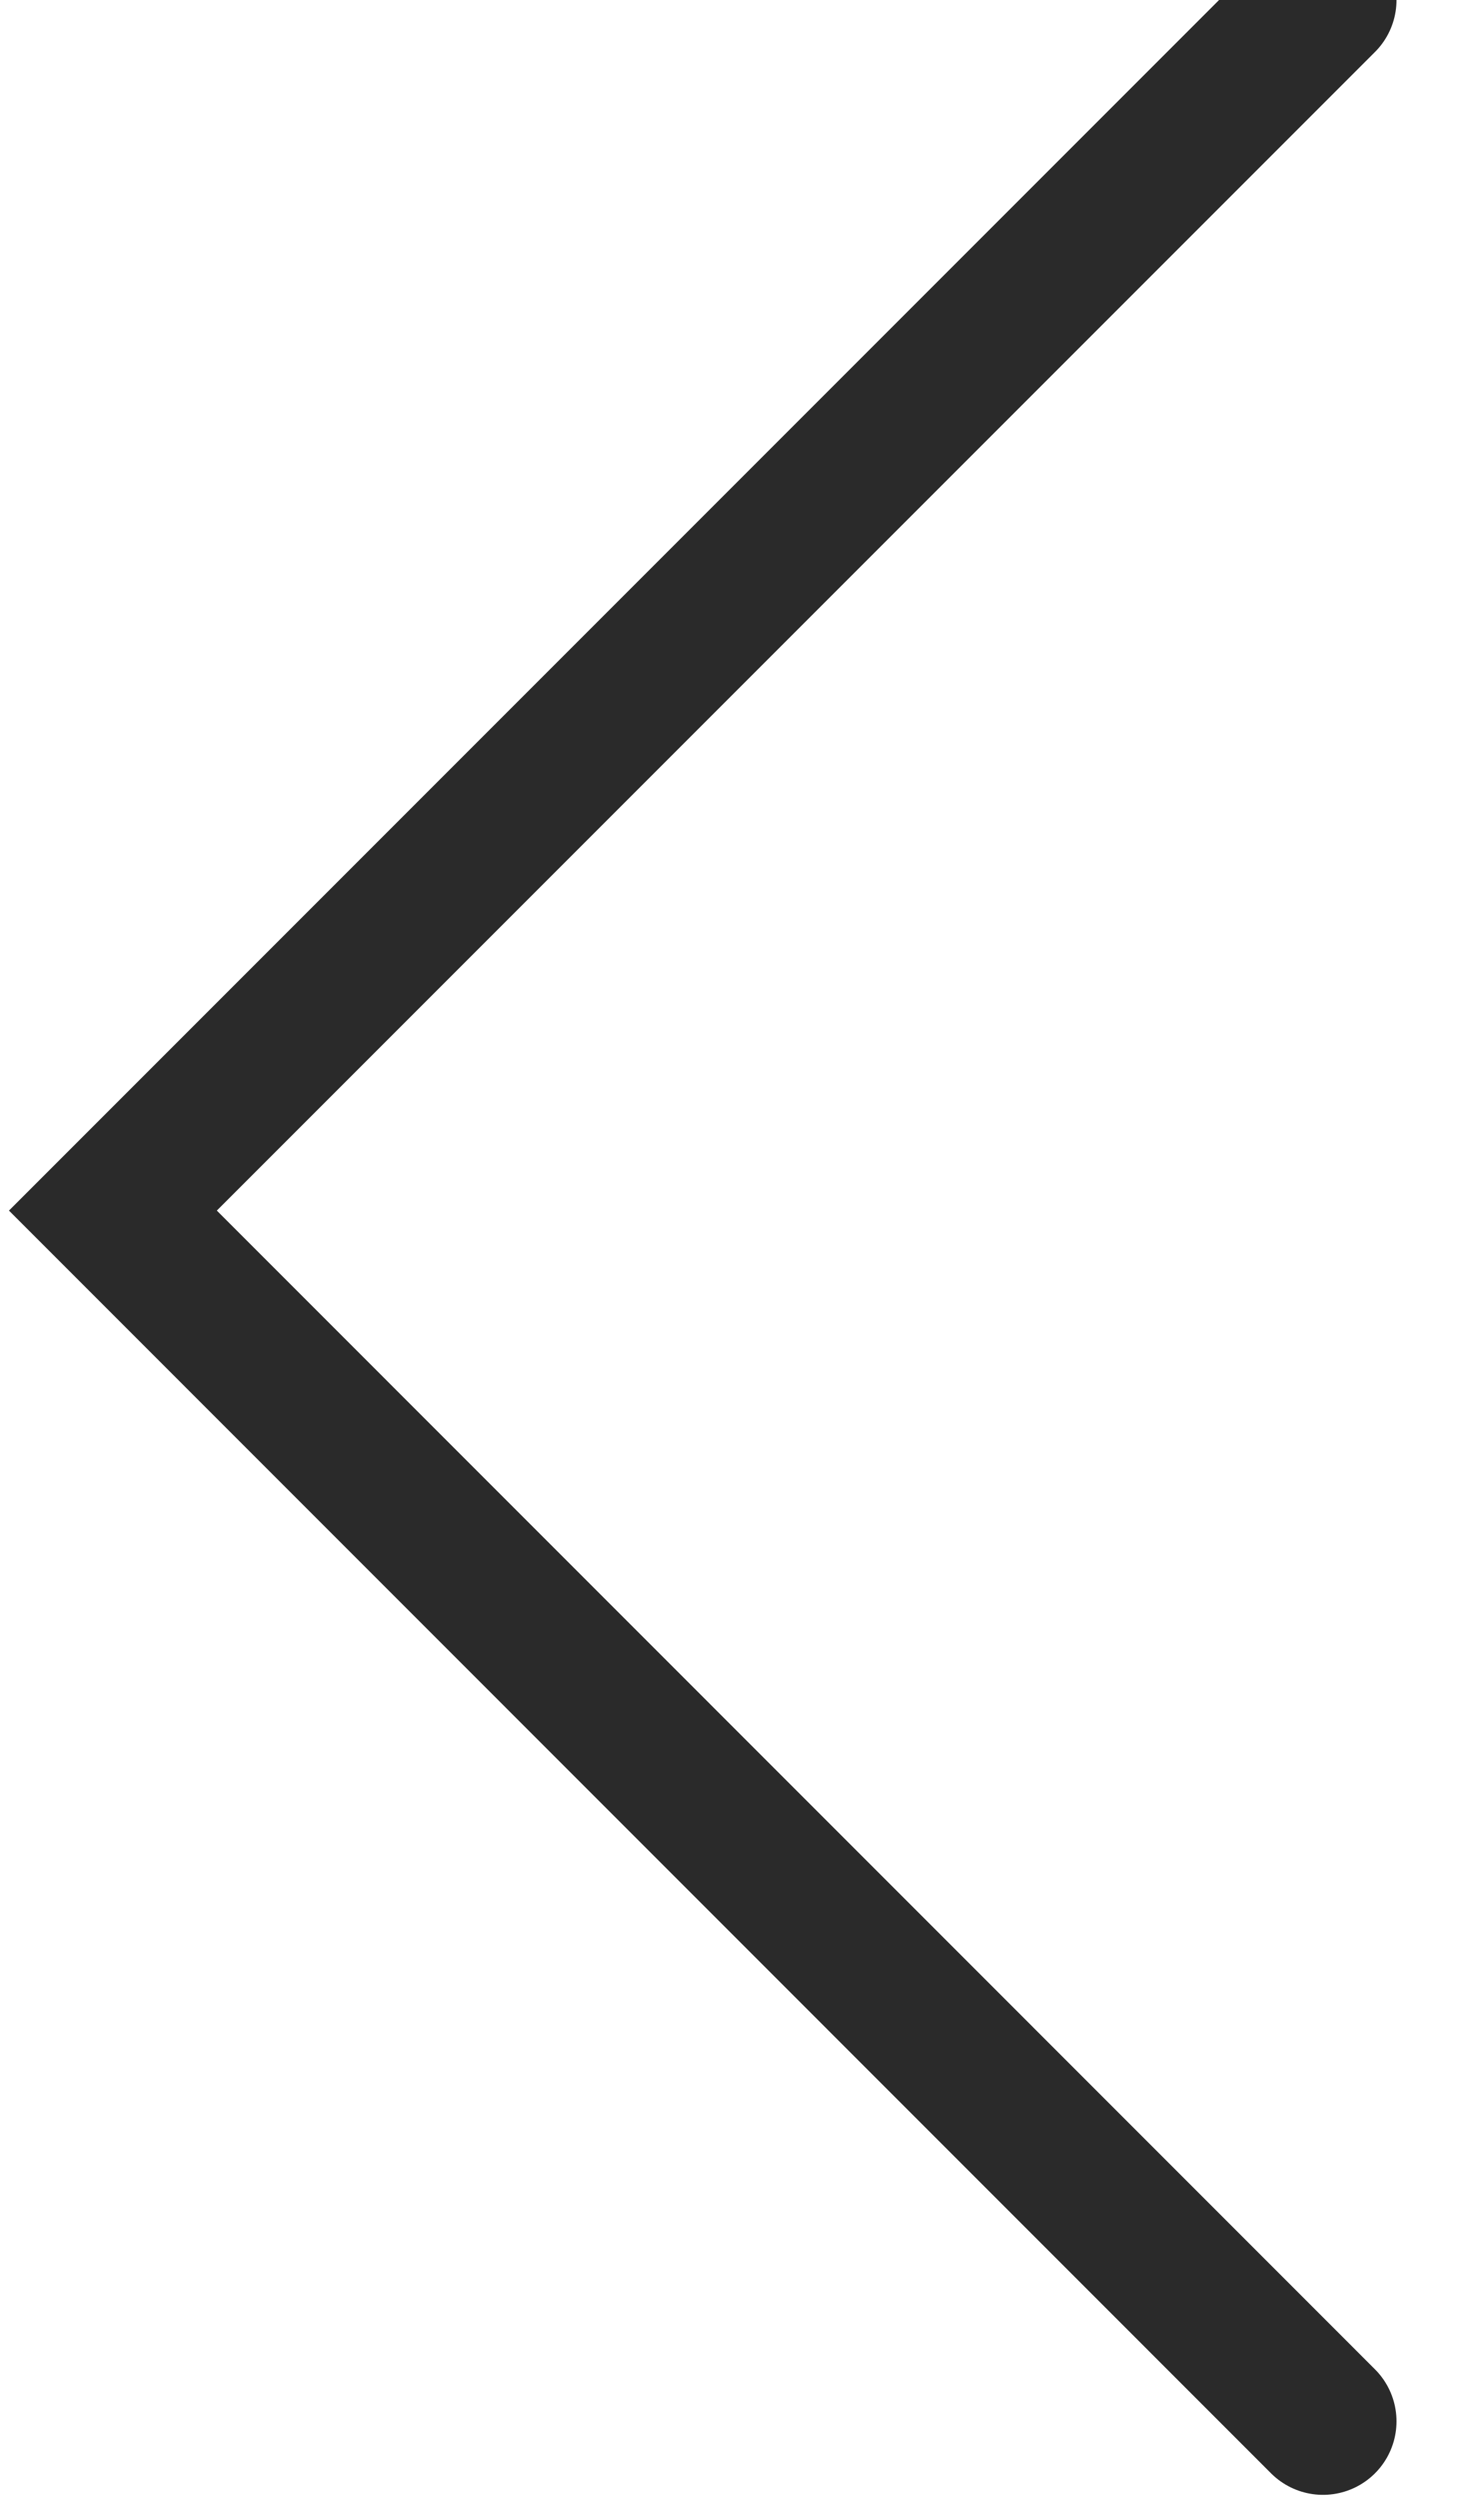 <?xml version="1.0" encoding="UTF-8"?>
<svg width="10px" height="17px" viewBox="0 0 10 17" version="1.1" xmlns="http://www.w3.org/2000/svg" xmlns:xlink="http://www.w3.org/1999/xlink">
    <title>Icons/arrow_left</title>
    <defs>
        <filter id="filter-1">
            <feColorMatrix in="SourceGraphic" type="matrix" values="0 0 0 0 0.1 0 0 0 0 0.1 0 0 0 0 0.1 0 0 0 1 0"></feColorMatrix>
        </filter>
    </defs>
    <g id="Styleguide-&amp;-Assets" stroke="none" stroke-width="1" fill="none" fill-rule="evenodd">
        <g transform="translate(-375, -1045)" id="Group">
            <g transform="translate(374, 1044)" filter="url(#filter-1)" id="Icons/arrow_left">
                <g transform="translate(5.5, 9.5) scale(-1, 1) translate(-5.5, -9.5) ">
                    <rect id="Rectangle" x="0" y="0" width="11" height="19"></rect>
                    <polyline id="Path-2" stroke="#2A2A2A" stroke-linecap="round" points="1 1 9.232 9.232 1 17.465"></polyline>
                </g>
            </g>
        </g>
    </g>
</svg>